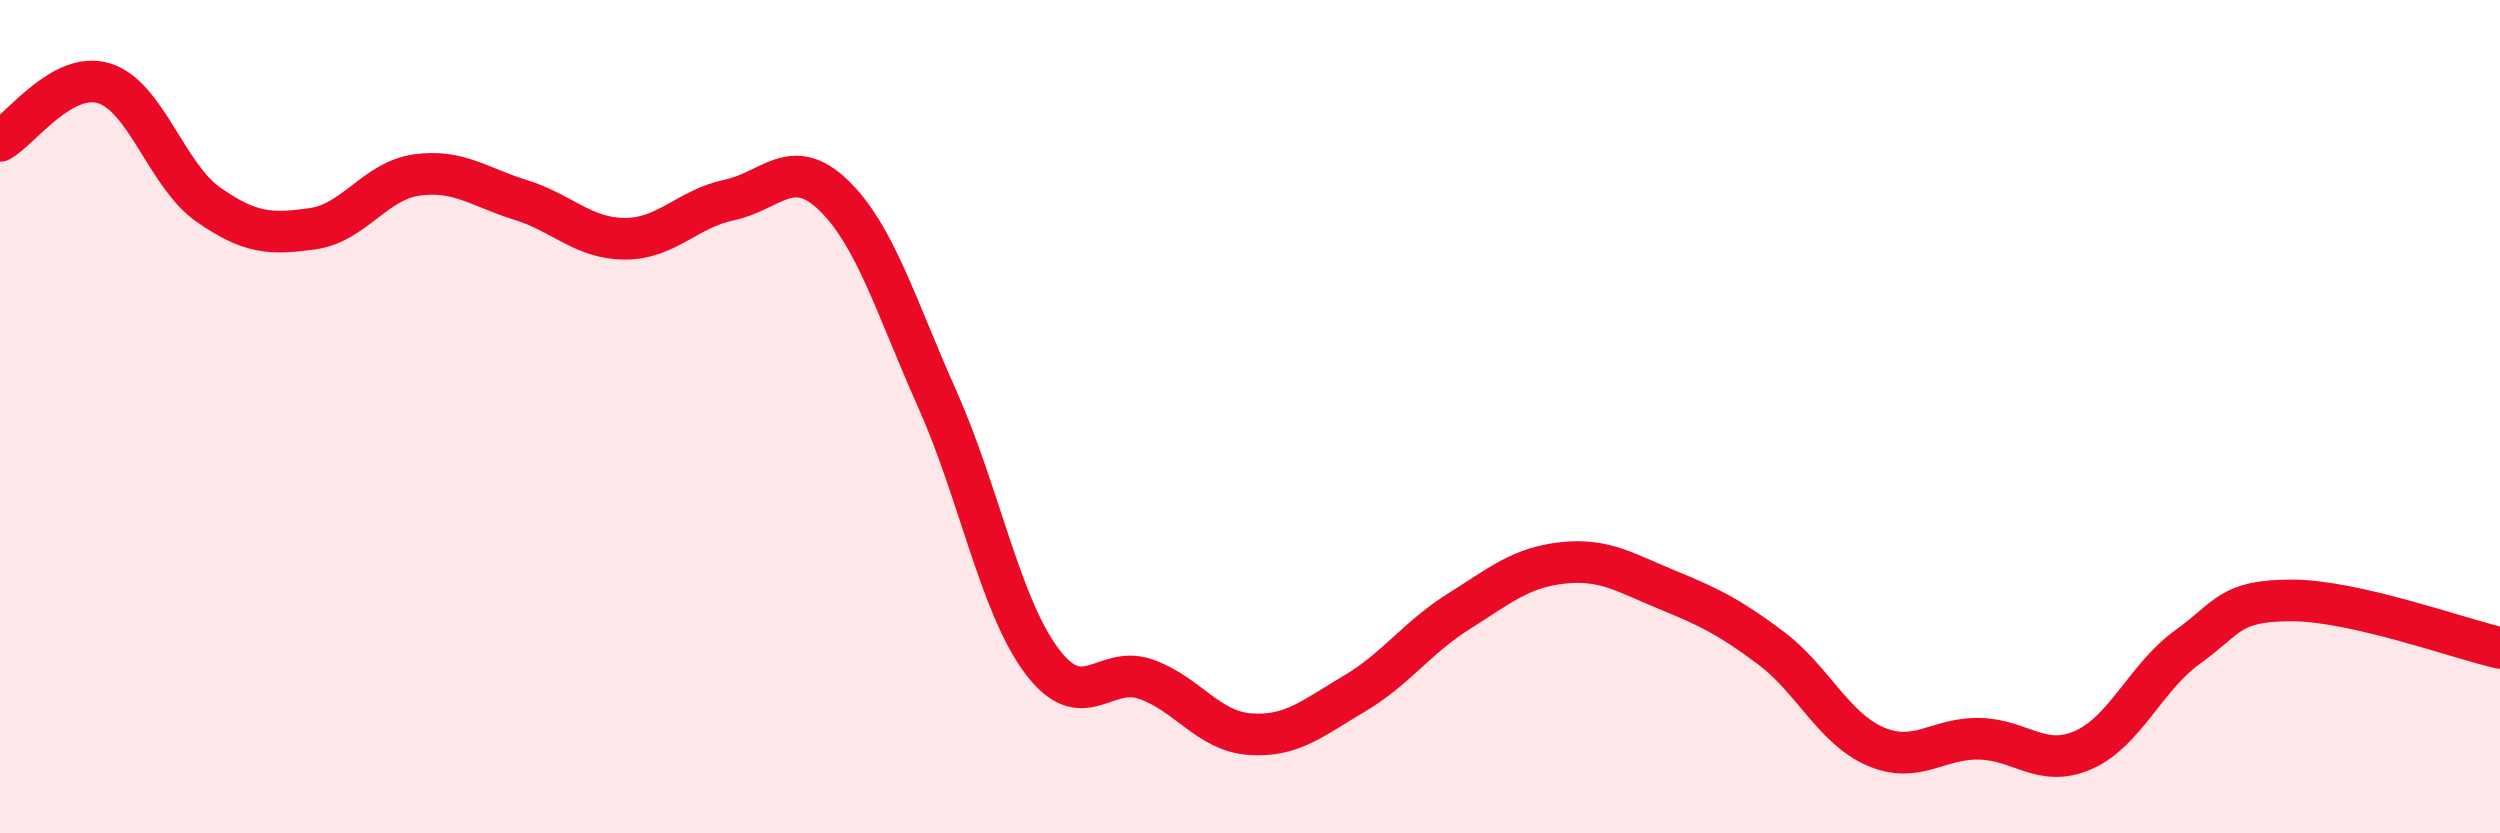 
    <svg width="60" height="20" viewBox="0 0 60 20" xmlns="http://www.w3.org/2000/svg">
      <path
        d="M 0,3.38 C 0.5,3.1 1.5,1.69 2.5,2 C 3.5,2.31 4,4.21 5,4.91 C 6,5.61 6.5,5.63 7.5,5.49 C 8.5,5.35 9,4.34 10,4.2 C 11,4.06 11.5,4.49 12.5,4.8 C 13.5,5.11 14,5.73 15,5.73 C 16,5.73 16.5,5.01 17.5,4.8 C 18.5,4.59 19,3.72 20,4.68 C 21,5.64 21.5,7.35 22.5,9.59 C 23.5,11.83 24,14.52 25,15.86 C 26,17.2 26.5,15.95 27.5,16.3 C 28.5,16.65 29,17.55 30,17.62 C 31,17.69 31.5,17.24 32.5,16.65 C 33.5,16.06 34,15.31 35,14.68 C 36,14.05 36.5,13.62 37.5,13.51 C 38.5,13.4 39,13.74 40,14.15 C 41,14.56 41.5,14.8 42.5,15.55 C 43.5,16.3 44,17.47 45,17.91 C 46,18.35 46.5,17.71 47.5,17.73 C 48.5,17.75 49,18.44 50,18 C 51,17.56 51.5,16.25 52.5,15.53 C 53.5,14.81 53.5,14.41 55,14.41 C 56.5,14.41 59,15.32 60,15.55L60 20L0 20Z"
        fill="#EB0A25"
        opacity="0.1"
        stroke-linecap="round"
        stroke-linejoin="round"
      />
      <path
        d="M 0,3.38 C 0.5,3.1 1.5,1.69 2.5,2 C 3.5,2.31 4,4.21 5,4.91 C 6,5.61 6.5,5.63 7.5,5.49 C 8.5,5.35 9,4.34 10,4.2 C 11,4.06 11.5,4.49 12.5,4.8 C 13.5,5.11 14,5.73 15,5.73 C 16,5.73 16.5,5.01 17.5,4.8 C 18.5,4.59 19,3.72 20,4.68 C 21,5.64 21.5,7.35 22.5,9.59 C 23.5,11.83 24,14.52 25,15.86 C 26,17.2 26.5,15.95 27.5,16.3 C 28.5,16.65 29,17.55 30,17.62 C 31,17.69 31.5,17.24 32.5,16.65 C 33.5,16.06 34,15.31 35,14.68 C 36,14.05 36.5,13.62 37.5,13.51 C 38.5,13.4 39,13.74 40,14.15 C 41,14.56 41.5,14.8 42.5,15.55 C 43.5,16.3 44,17.47 45,17.91 C 46,18.35 46.5,17.71 47.5,17.73 C 48.5,17.75 49,18.44 50,18 C 51,17.56 51.5,16.25 52.5,15.53 C 53.5,14.81 53.5,14.41 55,14.41 C 56.5,14.41 59,15.32 60,15.55"
        stroke="#EB0A25"
        stroke-width="1"
        fill="none"
        stroke-linecap="round"
        stroke-linejoin="round"
      />
    </svg>
  